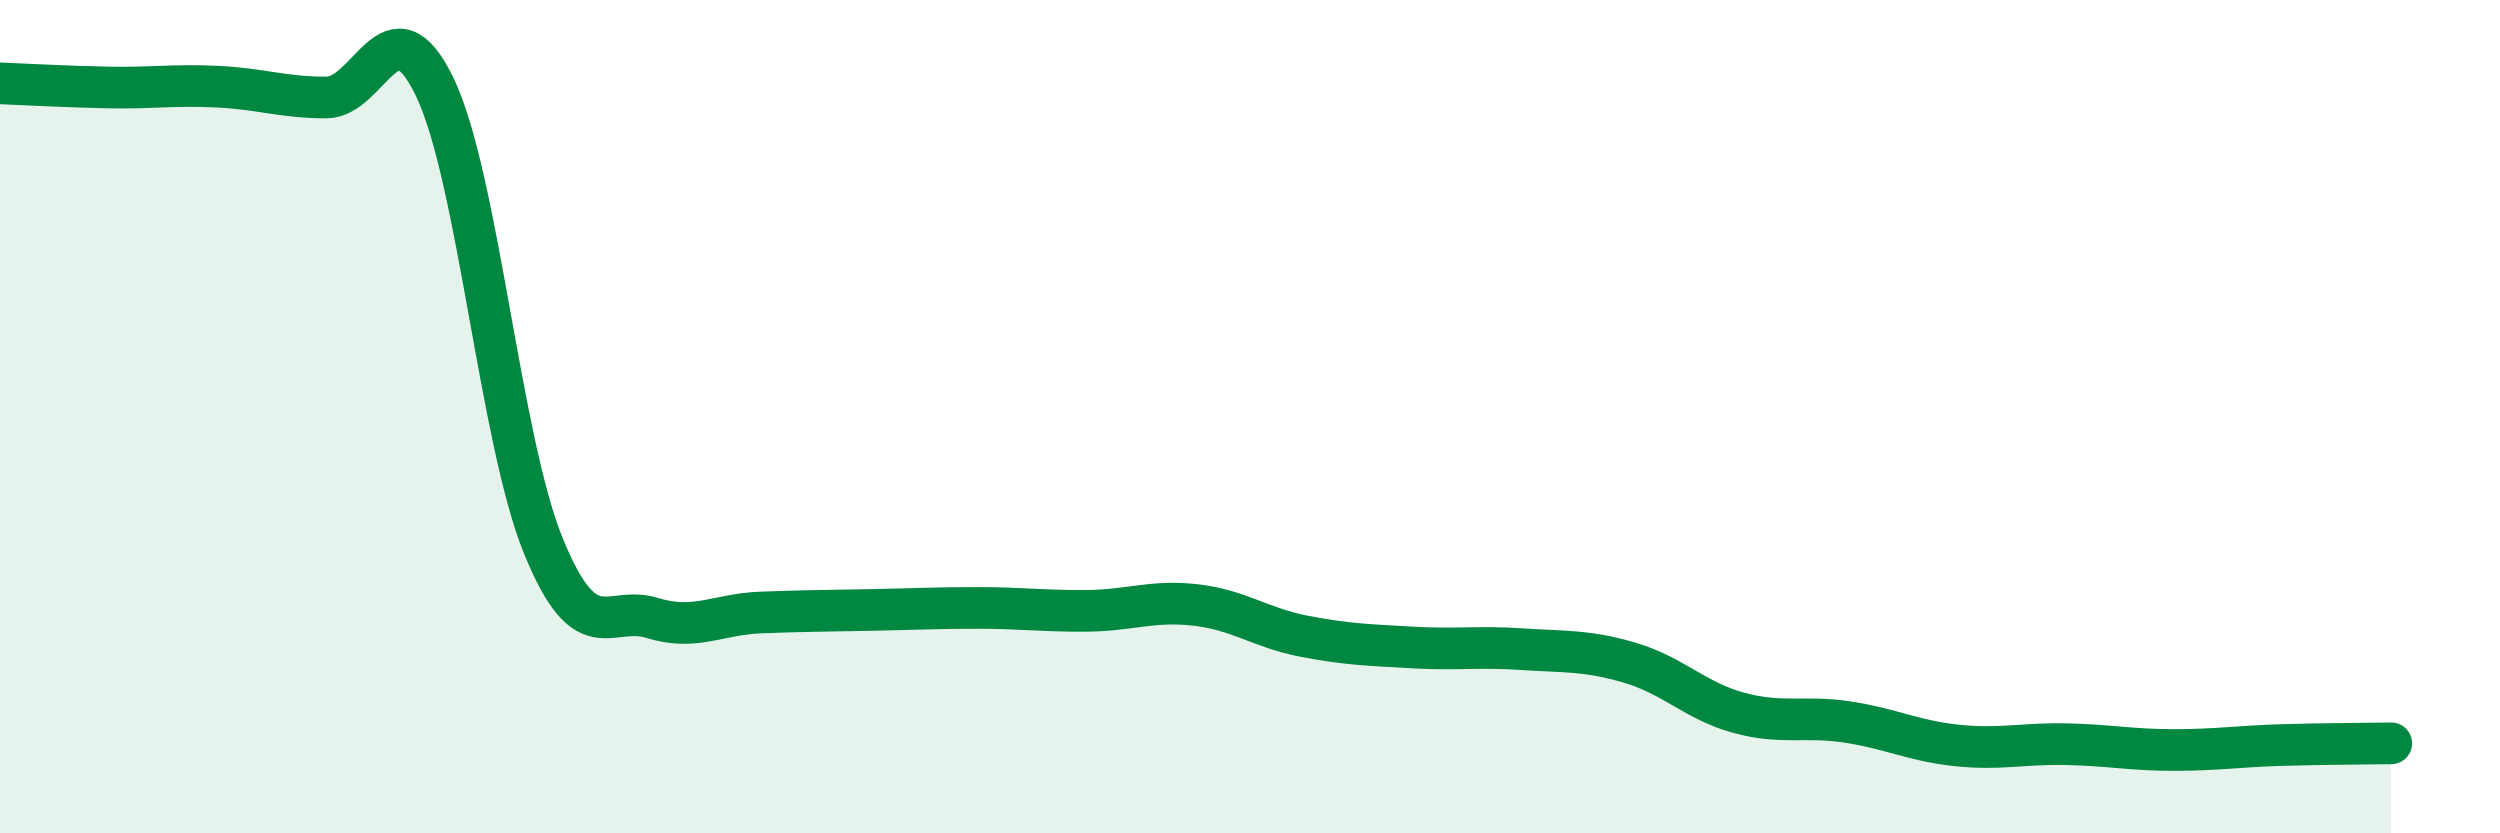 
    <svg width="60" height="20" viewBox="0 0 60 20" xmlns="http://www.w3.org/2000/svg">
      <path
        d="M 0,2 C 0.52,2.02 1.57,2.08 2.61,2.1 C 3.65,2.12 4.18,2.03 5.22,2.08 C 6.26,2.13 6.79,2.34 7.83,2.34 C 8.87,2.34 9.39,-0.07 10.43,2.08 C 11.47,4.23 12,10.55 13.04,13.1 C 14.08,15.65 14.61,14.51 15.65,14.83 C 16.69,15.15 17.22,14.74 18.26,14.7 C 19.3,14.66 19.83,14.66 20.87,14.64 C 21.91,14.62 22.44,14.59 23.48,14.59 C 24.52,14.59 25.05,14.67 26.09,14.66 C 27.13,14.65 27.66,14.4 28.7,14.52 C 29.74,14.64 30.26,15.07 31.3,15.27 C 32.34,15.47 32.87,15.48 33.91,15.54 C 34.95,15.6 35.48,15.51 36.52,15.58 C 37.56,15.65 38.09,15.6 39.13,15.91 C 40.17,16.22 40.7,16.83 41.74,17.11 C 42.78,17.39 43.31,17.17 44.35,17.33 C 45.39,17.49 45.92,17.78 46.96,17.89 C 48,18 48.53,17.84 49.57,17.86 C 50.61,17.88 51.13,18 52.17,18 C 53.21,18 53.74,17.91 54.78,17.88 C 55.82,17.85 56.87,17.85 57.39,17.84L57.39 20L0 20Z"
        fill="#008740"
        opacity="0.1"
        stroke-linecap="round"
        stroke-linejoin="round"
      />
      <path
        d="M 0,2 C 0.52,2.02 1.57,2.08 2.61,2.1 C 3.65,2.12 4.18,2.03 5.22,2.08 C 6.26,2.13 6.79,2.34 7.83,2.34 C 8.87,2.34 9.39,-0.07 10.43,2.08 C 11.47,4.23 12,10.55 13.04,13.1 C 14.08,15.65 14.61,14.51 15.65,14.83 C 16.69,15.15 17.22,14.74 18.26,14.7 C 19.3,14.66 19.83,14.66 20.87,14.64 C 21.91,14.62 22.44,14.59 23.48,14.59 C 24.52,14.59 25.05,14.67 26.09,14.66 C 27.13,14.65 27.66,14.4 28.7,14.52 C 29.74,14.64 30.26,15.07 31.3,15.27 C 32.34,15.47 32.87,15.48 33.91,15.54 C 34.95,15.6 35.48,15.51 36.52,15.58 C 37.56,15.65 38.09,15.6 39.13,15.91 C 40.17,16.22 40.7,16.83 41.74,17.11 C 42.78,17.39 43.31,17.17 44.35,17.33 C 45.39,17.49 45.92,17.78 46.96,17.89 C 48,18 48.53,17.84 49.57,17.86 C 50.61,17.88 51.13,18 52.17,18 C 53.21,18 53.74,17.91 54.78,17.88 C 55.82,17.85 56.87,17.85 57.39,17.84"
        stroke="#008740"
        stroke-width="1"
        fill="none"
        stroke-linecap="round"
        stroke-linejoin="round"
      />
    </svg>
  